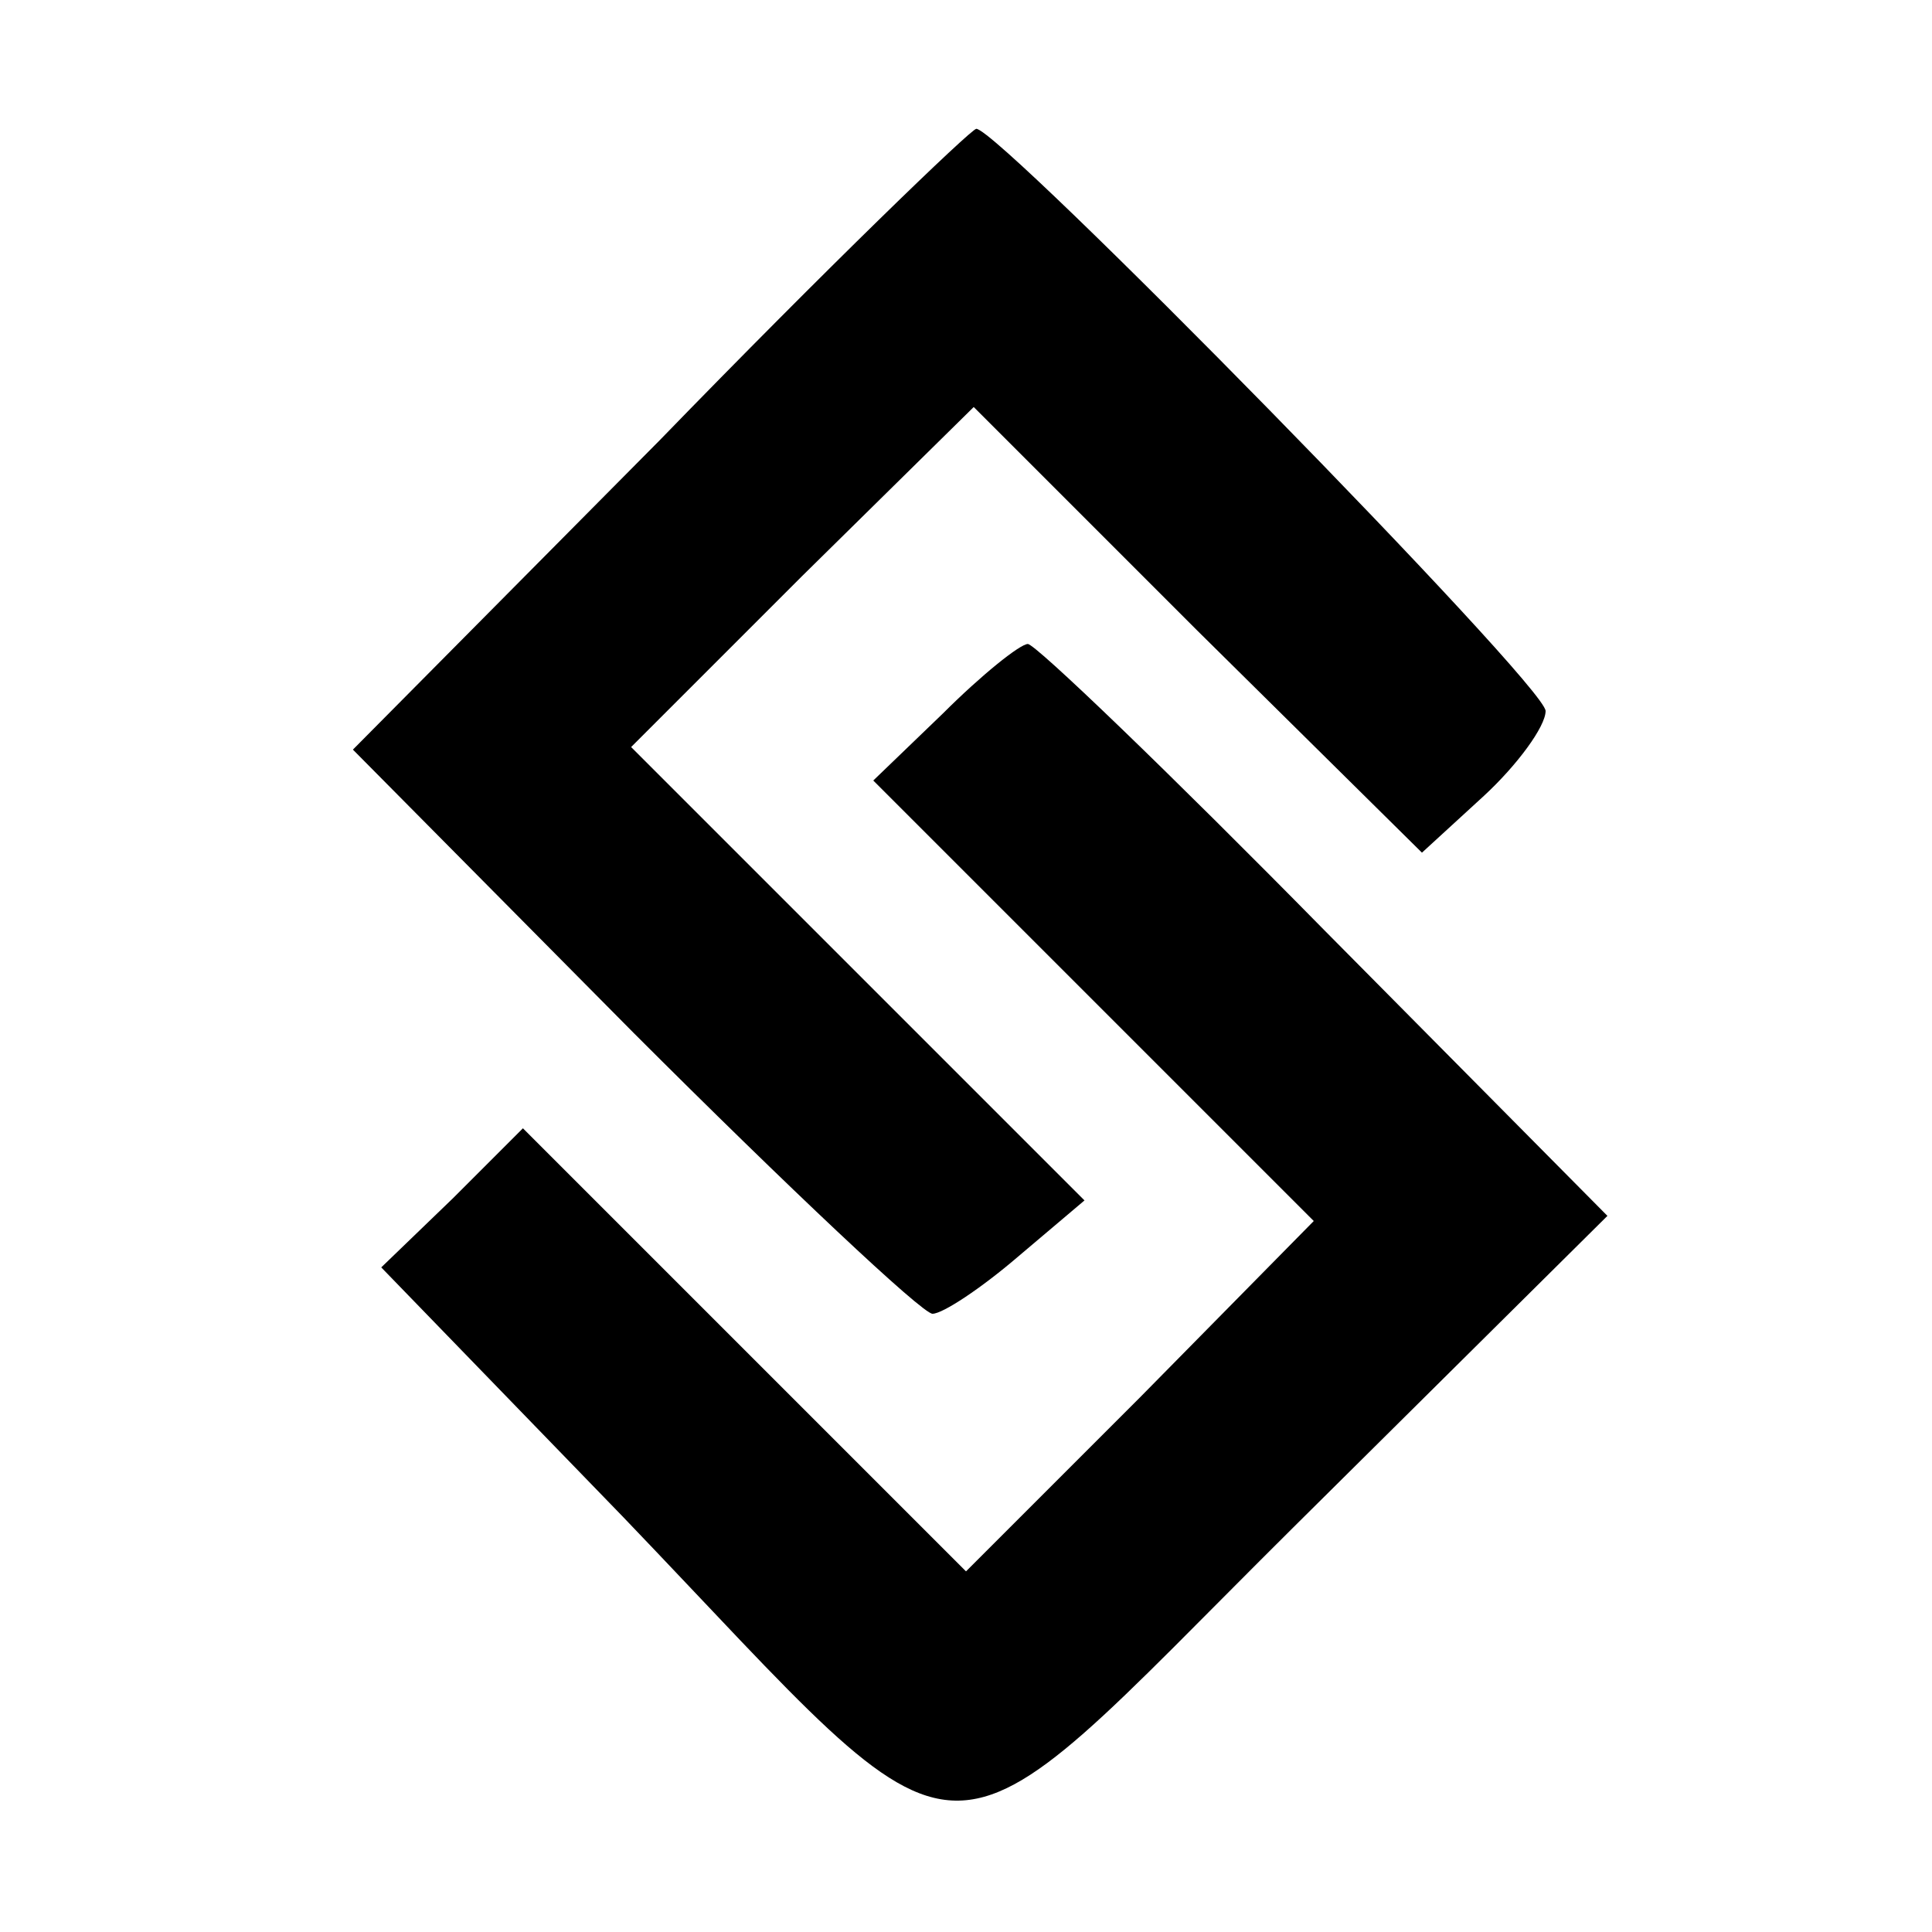 <?xml version="1.0" standalone="no"?>
<!DOCTYPE svg PUBLIC "-//W3C//DTD SVG 20010904//EN"
 "http://www.w3.org/TR/2001/REC-SVG-20010904/DTD/svg10.dtd">
<svg version="1.0" xmlns="http://www.w3.org/2000/svg"
 width="75pt" height="75pt" viewBox="0 0 75 75"
 preserveAspectRatio="xMidYMid meet">
<g transform="translate(0,75) scale(0.1,-0.1)"
fill="#000000" stroke="none">
<path d="M256 579 l-119 -120 109 -110 c60 -60 112 -109 116 -109 4 0 19 10
33 22 l26 22 -88 88 -88 88 66 66 67 66 87 -87 87 -86 24 22 c13 12 24 27 24
33 0 10 -212 226 -221 226 -2 0 -58 -54 -123 -121z"/>
<path d="M366 473 l-27 -26 86 -86 85 -85 -67 -68 -68 -68 -86 86 -86 86 -27
-27 -28 -27 94 -97 c140 -146 117 -146 260 -4 l122 121 -110 111 c-60 61 -112
111 -115 111 -3 0 -18 -12 -33 -27z"/>
</g>
</svg>
